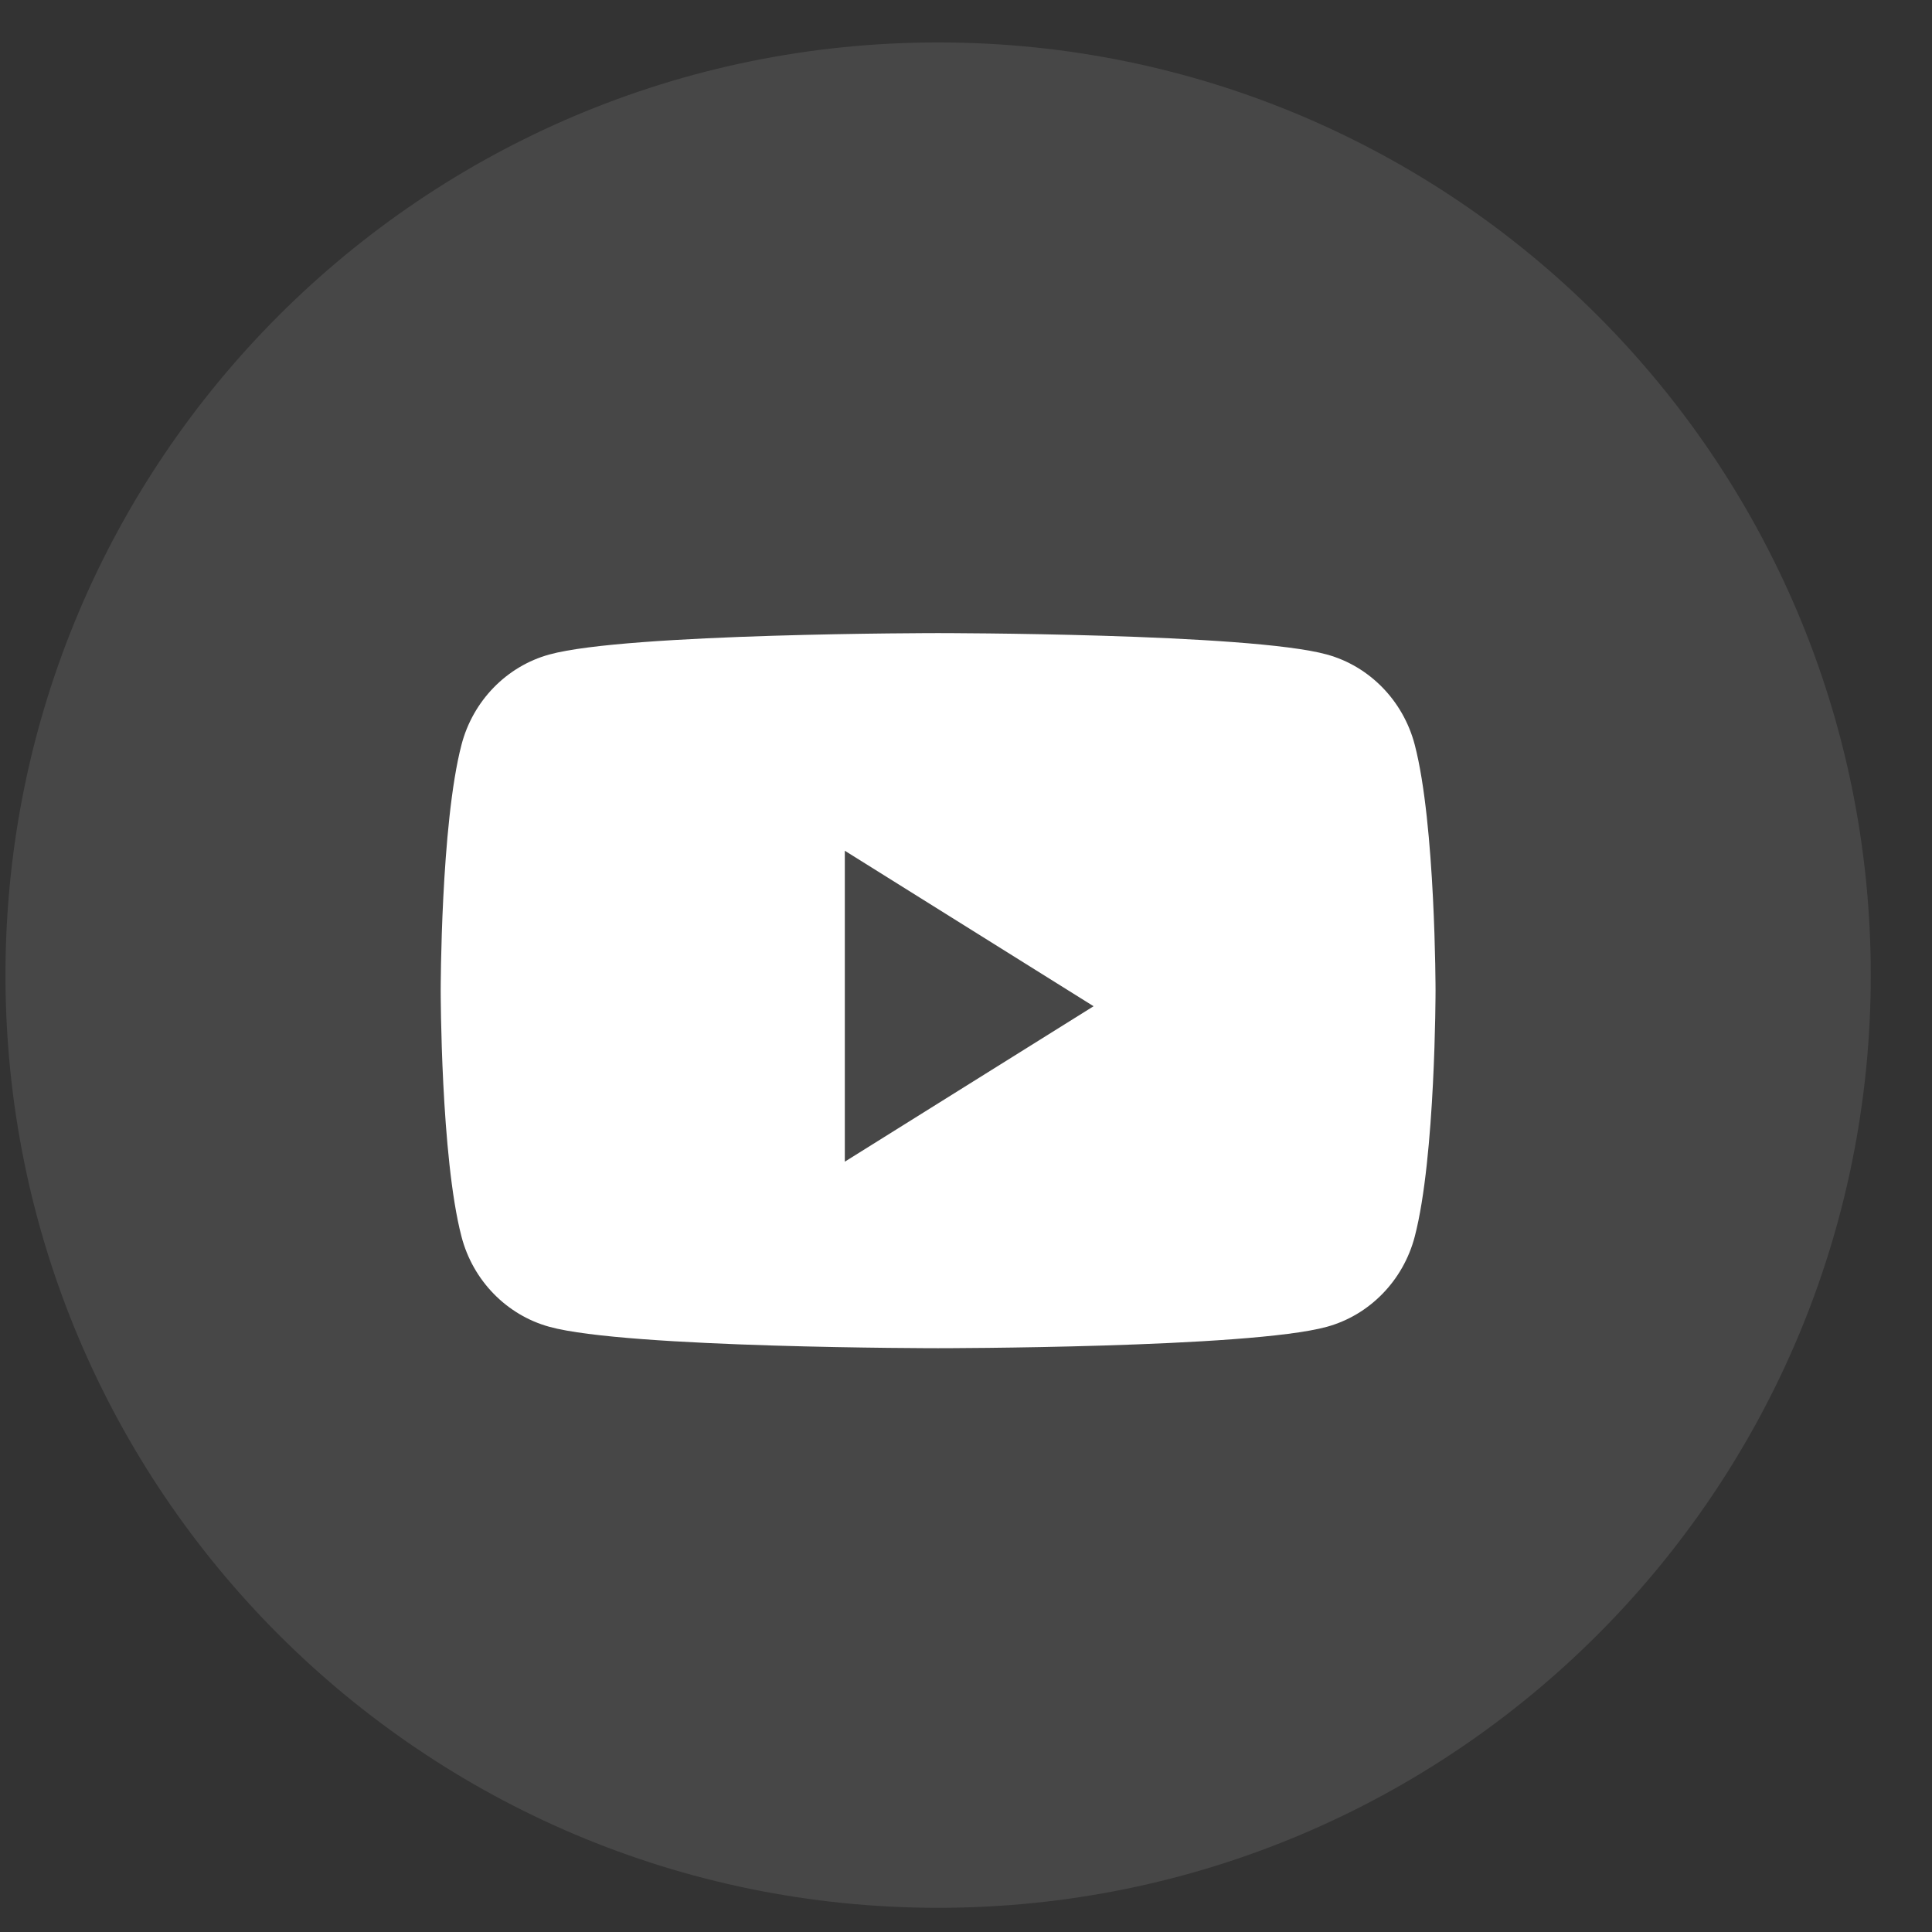 <svg width="29" height="29" viewBox="0 0 29 29" fill="none" xmlns="http://www.w3.org/2000/svg">
<rect x="0" y="0" width="29" height="29" fill="#333333" stroke="none"/>
<path opacity="0.1" fill-rule="evenodd" clip-rule="evenodd" d="M0.082 14.637C0.082 6.905 6.35 0.637 14.082 0.637C21.814 0.637 28.081 6.905 28.081 14.637C28.081 22.369 21.814 28.637 14.082 28.637C6.35 28.637 0.082 22.369 0.082 14.637Z" fill="white"/>
<path fill-rule="evenodd" clip-rule="evenodd" d="M19.916 9.824C20.558 10 21.064 10.52 21.236 11.18C21.548 12.375 21.548 14.87 21.548 14.87C21.548 14.87 21.548 17.365 21.236 18.561C21.064 19.221 20.558 19.74 19.916 19.916C18.751 20.237 14.081 20.237 14.081 20.237C14.081 20.237 9.412 20.237 8.247 19.916C7.605 19.74 7.098 19.221 6.927 18.561C6.615 17.365 6.615 14.87 6.615 14.87C6.615 14.87 6.615 12.375 6.927 11.18C7.098 10.52 7.605 10 8.247 9.824C9.412 9.503 14.081 9.503 14.081 9.503C14.081 9.503 18.751 9.503 19.916 9.824ZM12.681 12.77V17.437L16.415 15.104L12.681 12.77Z" fill="white"/>
</svg>
